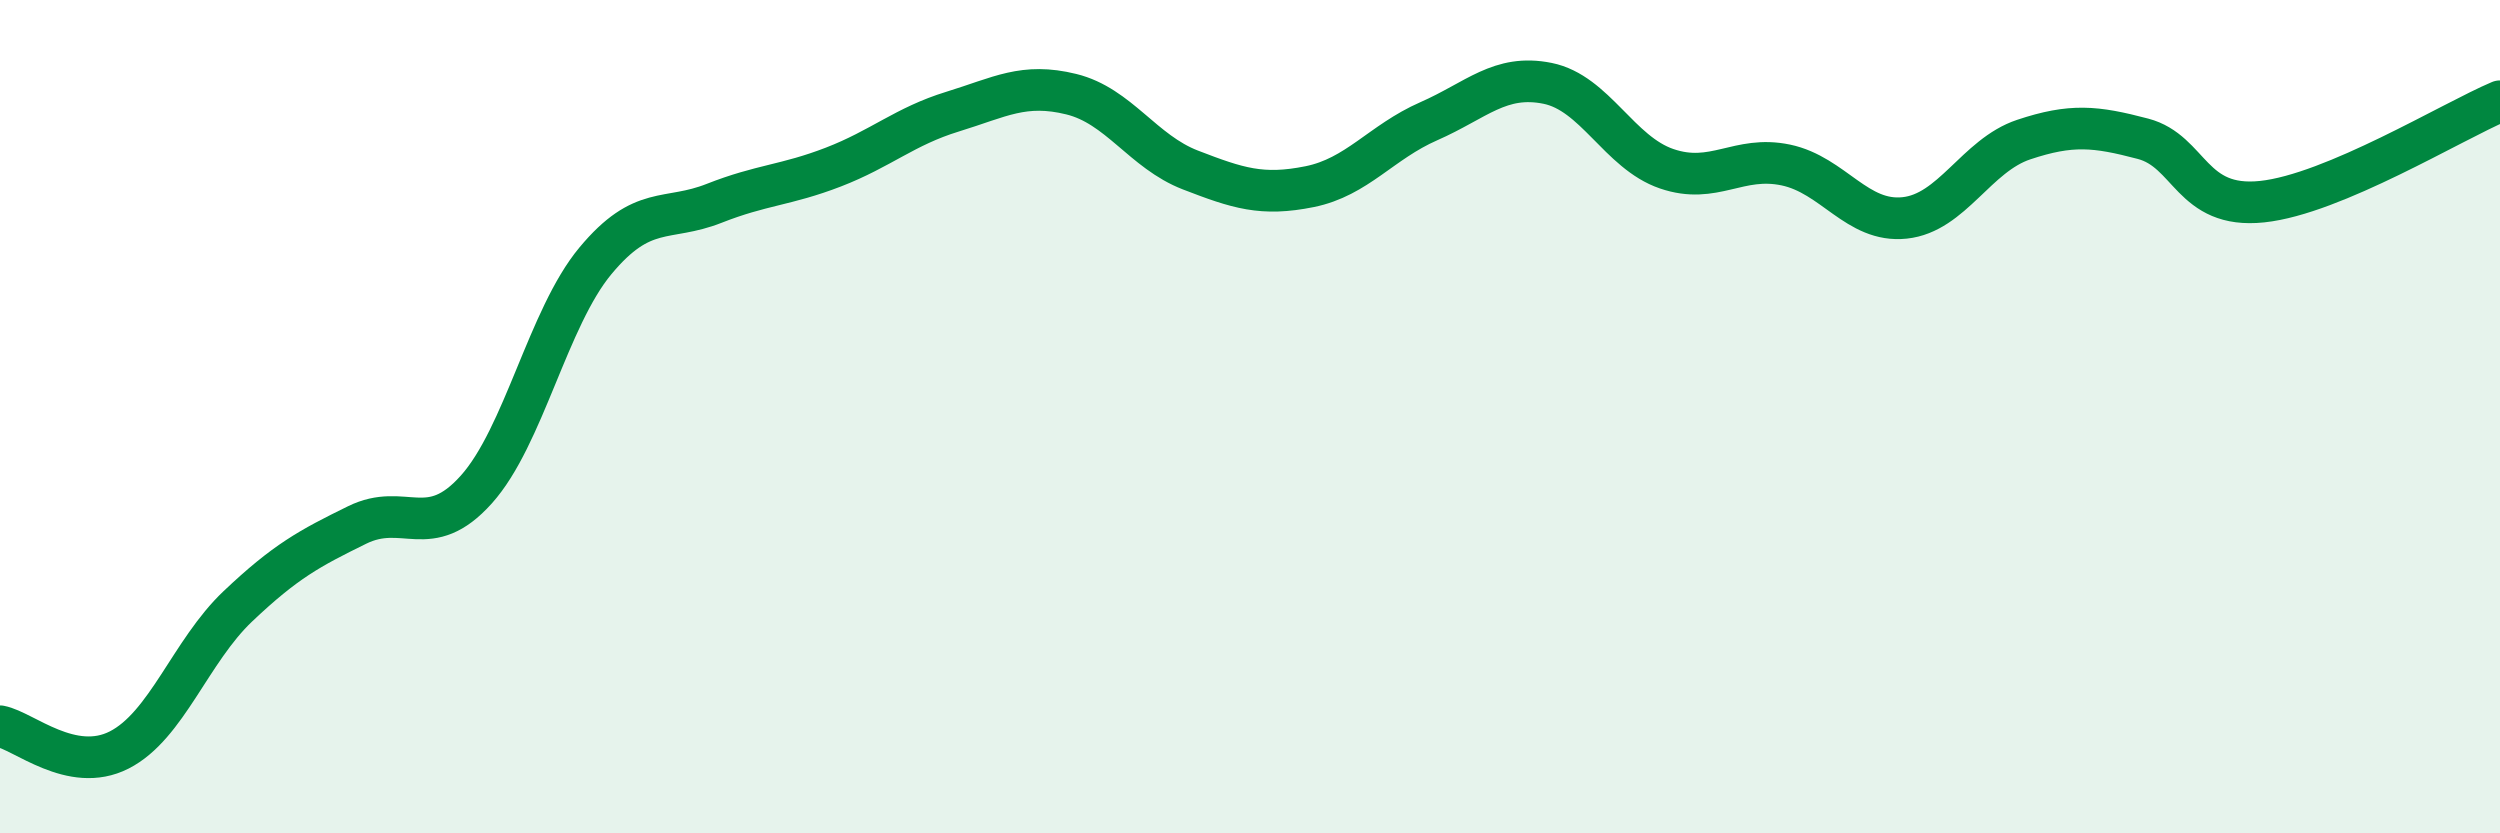 
    <svg width="60" height="20" viewBox="0 0 60 20" xmlns="http://www.w3.org/2000/svg">
      <path
        d="M 0,17.43 C 0.57,17.54 1.72,18.58 2.86,18 C 4,17.42 4.57,15.63 5.71,14.55 C 6.85,13.47 7.43,13.16 8.57,12.6 C 9.71,12.04 10.29,13.02 11.43,11.75 C 12.57,10.48 13.15,7.63 14.29,6.26 C 15.43,4.89 16,5.33 17.14,4.88 C 18.28,4.43 18.86,4.45 20,4.01 C 21.14,3.57 21.72,3.03 22.86,2.68 C 24,2.33 24.57,1.98 25.71,2.26 C 26.85,2.54 27.43,3.64 28.57,4.08 C 29.71,4.52 30.29,4.71 31.43,4.48 C 32.57,4.25 33.15,3.41 34.29,2.91 C 35.43,2.41 36,1.77 37.14,2 C 38.28,2.23 38.86,3.66 40,4.05 C 41.14,4.44 41.72,3.72 42.86,3.96 C 44,4.2 44.57,5.35 45.71,5.23 C 46.85,5.11 47.43,3.73 48.57,3.35 C 49.71,2.97 50.29,3.03 51.43,3.33 C 52.57,3.63 52.58,5.02 54.29,4.84 C 56,4.66 58.86,2.91 60,2.43L60 20L0 20Z"
        fill="#008740"
        opacity="0.1"
        stroke-linecap="round"
        stroke-linejoin="round"
      />
      <path
        d="M 0,17.43 C 0.57,17.54 1.72,18.58 2.86,18 C 4,17.42 4.57,15.63 5.71,14.55 C 6.85,13.47 7.43,13.16 8.57,12.6 C 9.71,12.04 10.29,13.02 11.43,11.75 C 12.57,10.48 13.15,7.63 14.29,6.26 C 15.43,4.89 16,5.33 17.14,4.88 C 18.28,4.43 18.86,4.45 20,4.01 C 21.14,3.57 21.72,3.03 22.86,2.68 C 24,2.33 24.57,1.98 25.71,2.26 C 26.85,2.54 27.43,3.64 28.57,4.08 C 29.71,4.52 30.29,4.71 31.43,4.48 C 32.57,4.25 33.15,3.41 34.29,2.91 C 35.43,2.41 36,1.77 37.14,2 C 38.28,2.23 38.86,3.66 40,4.05 C 41.14,4.44 41.72,3.72 42.86,3.96 C 44,4.2 44.57,5.35 45.71,5.23 C 46.85,5.11 47.43,3.73 48.57,3.35 C 49.71,2.97 50.29,3.03 51.43,3.33 C 52.57,3.63 52.58,5.02 54.29,4.84 C 56,4.66 58.86,2.91 60,2.43"
        stroke="#008740"
        stroke-width="1"
        fill="none"
        stroke-linecap="round"
        stroke-linejoin="round"
      />
    </svg>
  